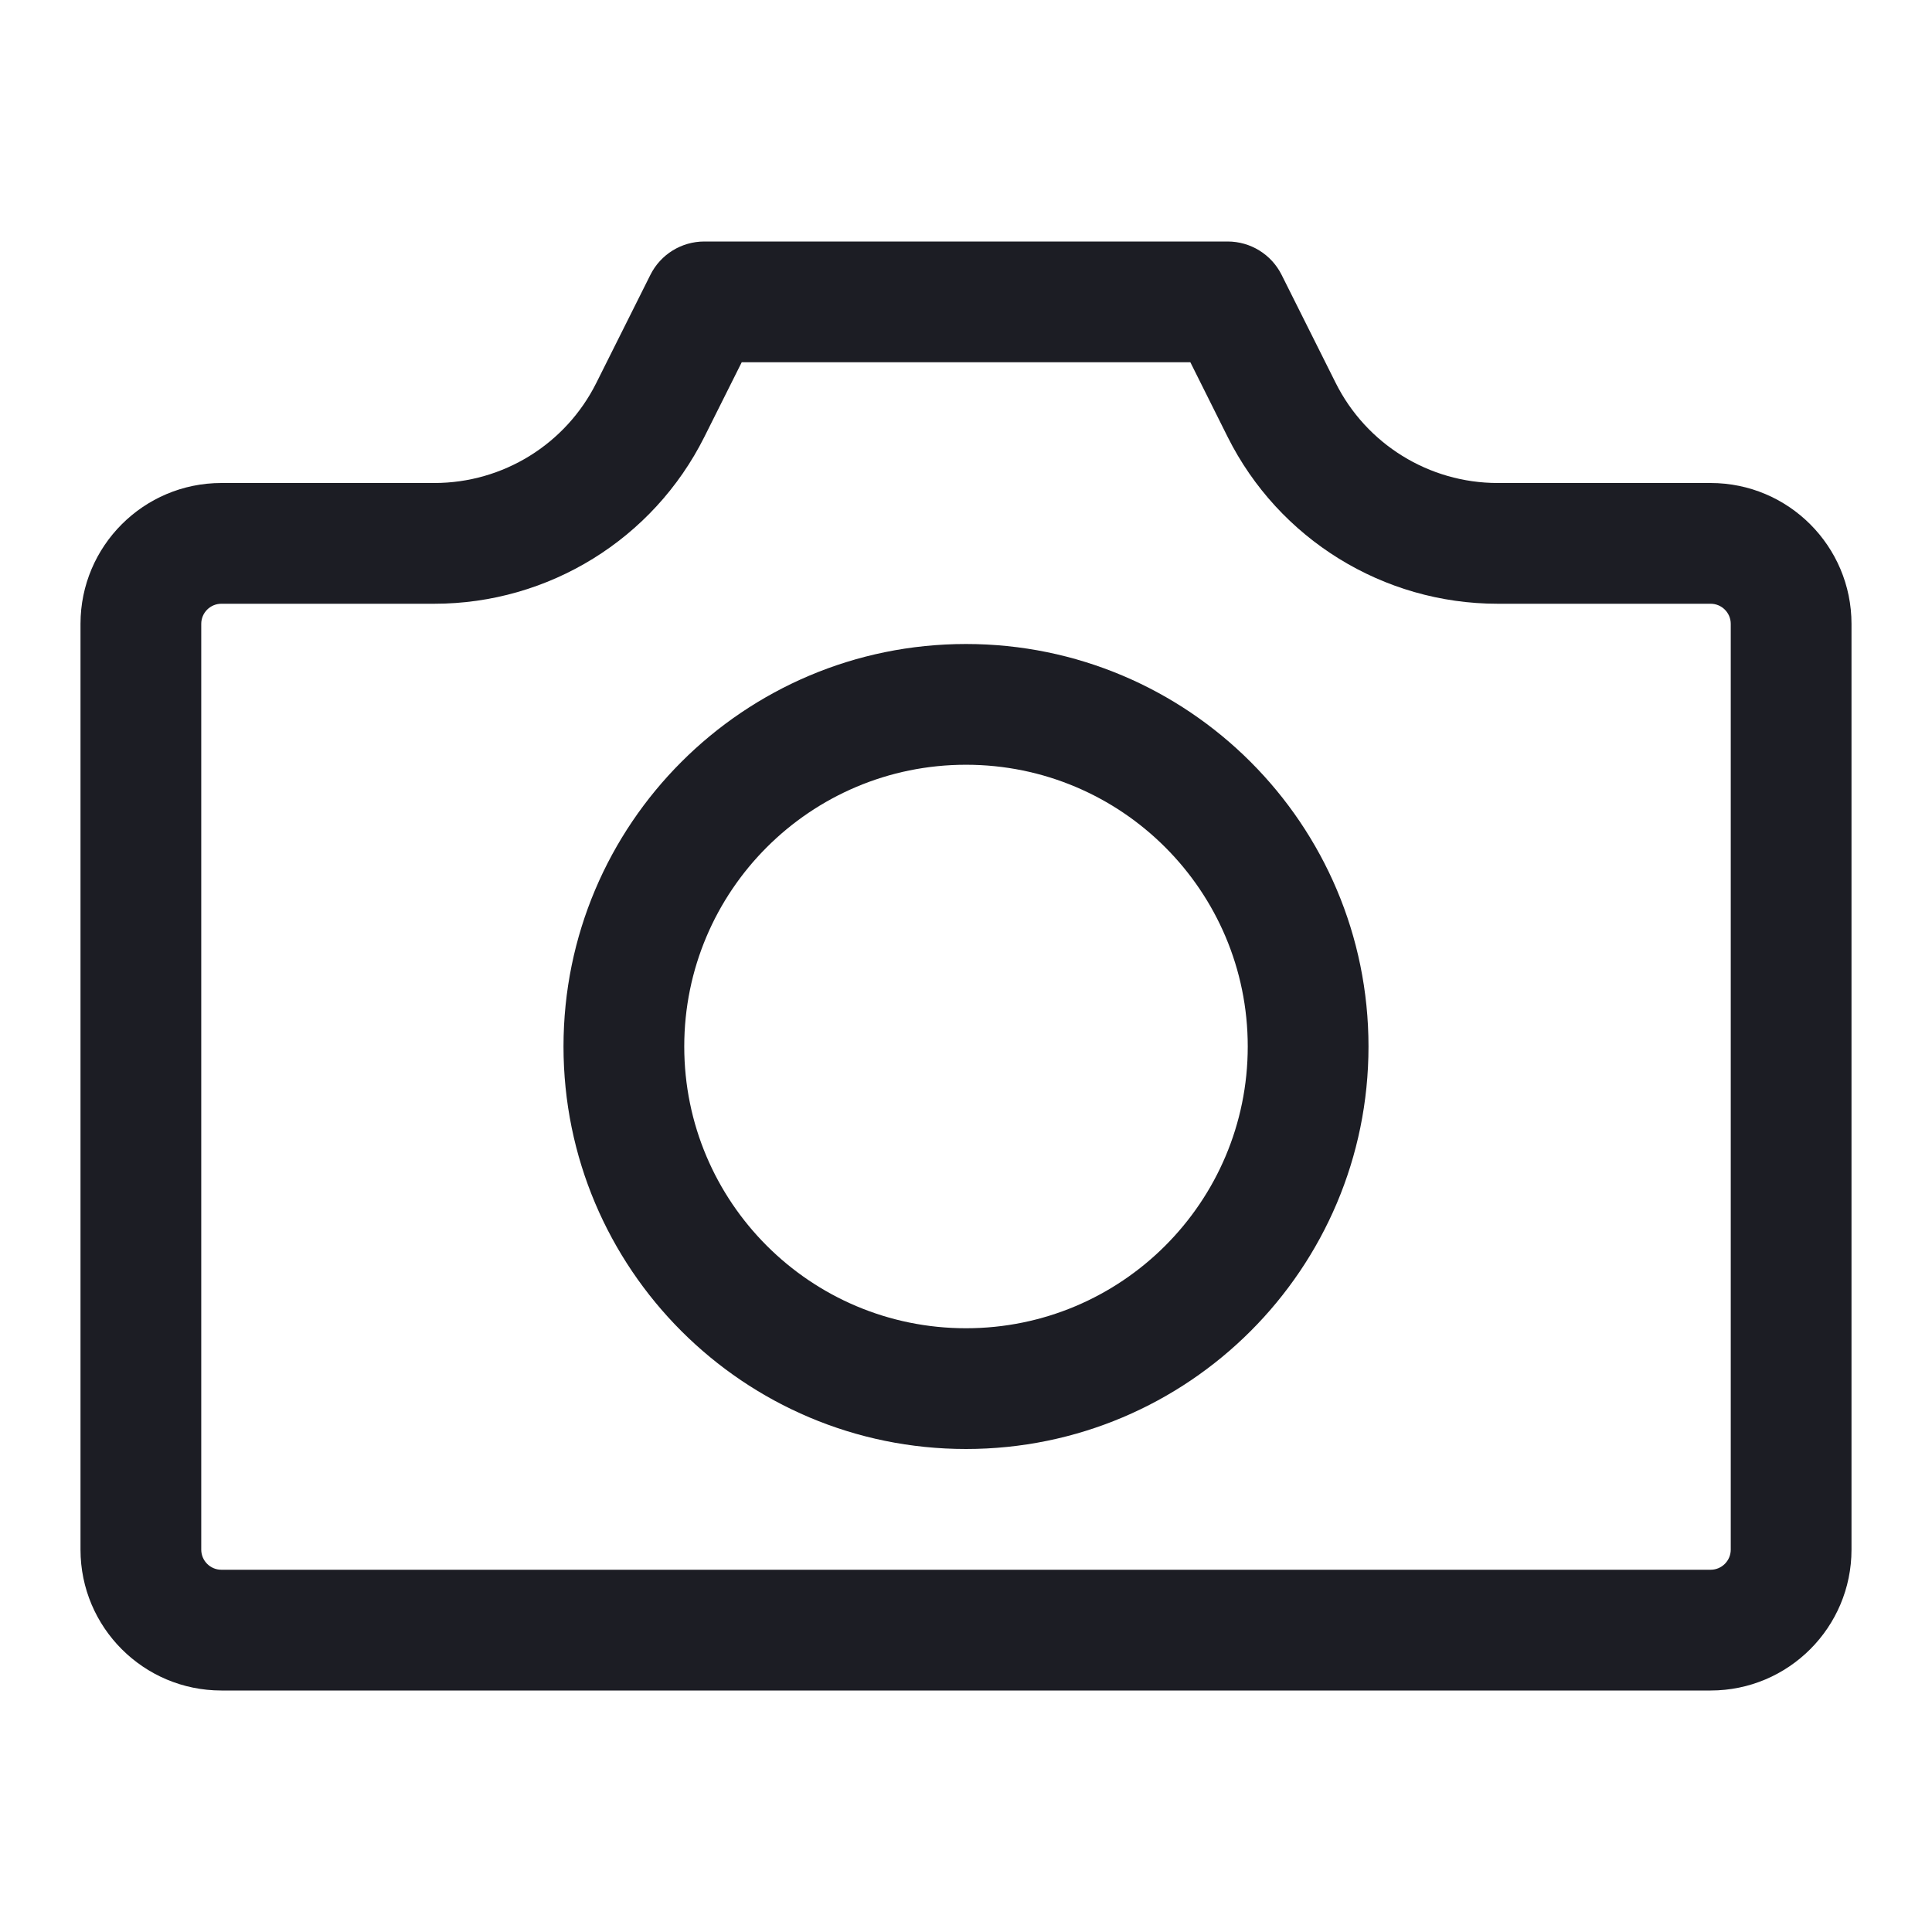 <svg width="24" height="24" viewBox="0 0 24 24" fill="none" xmlns="http://www.w3.org/2000/svg">
<path d="M17 13C17 15.761 14.761 18 12 18C9.239 18 7 15.761 7 13C7 10.239 9.239 8 12 8C14.761 8 17 10.239 17 13ZM15.5 13C15.5 11.067 13.933 9.5 12 9.5C10.067 9.5 8.5 11.067 8.5 13C8.5 14.933 10.067 16.5 12 16.5C13.933 16.5 15.5 14.933 15.5 13Z" fill="#1C1D24"/>
<path d="M8.75 3C8.466 3 8.206 3.16 8.079 3.415L7.408 4.756C7.027 5.519 6.248 6 5.396 6H2.75C1.784 6 1 6.784 1 7.75V19.25C1 20.216 1.784 21 2.75 21H21.25C22.216 21 23 20.216 23 19.25V7.75C23 6.784 22.216 6 21.25 6H18.604C17.752 6 16.973 5.518 16.592 4.756L15.921 3.415C15.794 3.16 15.534 3 15.25 3H8.75ZM8.75 5.427L9.214 4.5H14.787L15.25 5.427C15.885 6.697 17.184 7.5 18.604 7.5H21.25C21.388 7.5 21.5 7.612 21.5 7.75V19.25C21.5 19.388 21.388 19.5 21.25 19.5H2.75C2.612 19.5 2.5 19.388 2.5 19.25V7.75C2.5 7.612 2.612 7.5 2.75 7.5H5.396C6.816 7.5 8.115 6.697 8.75 5.427Z" fill="#1C1D24"/>
</svg>
